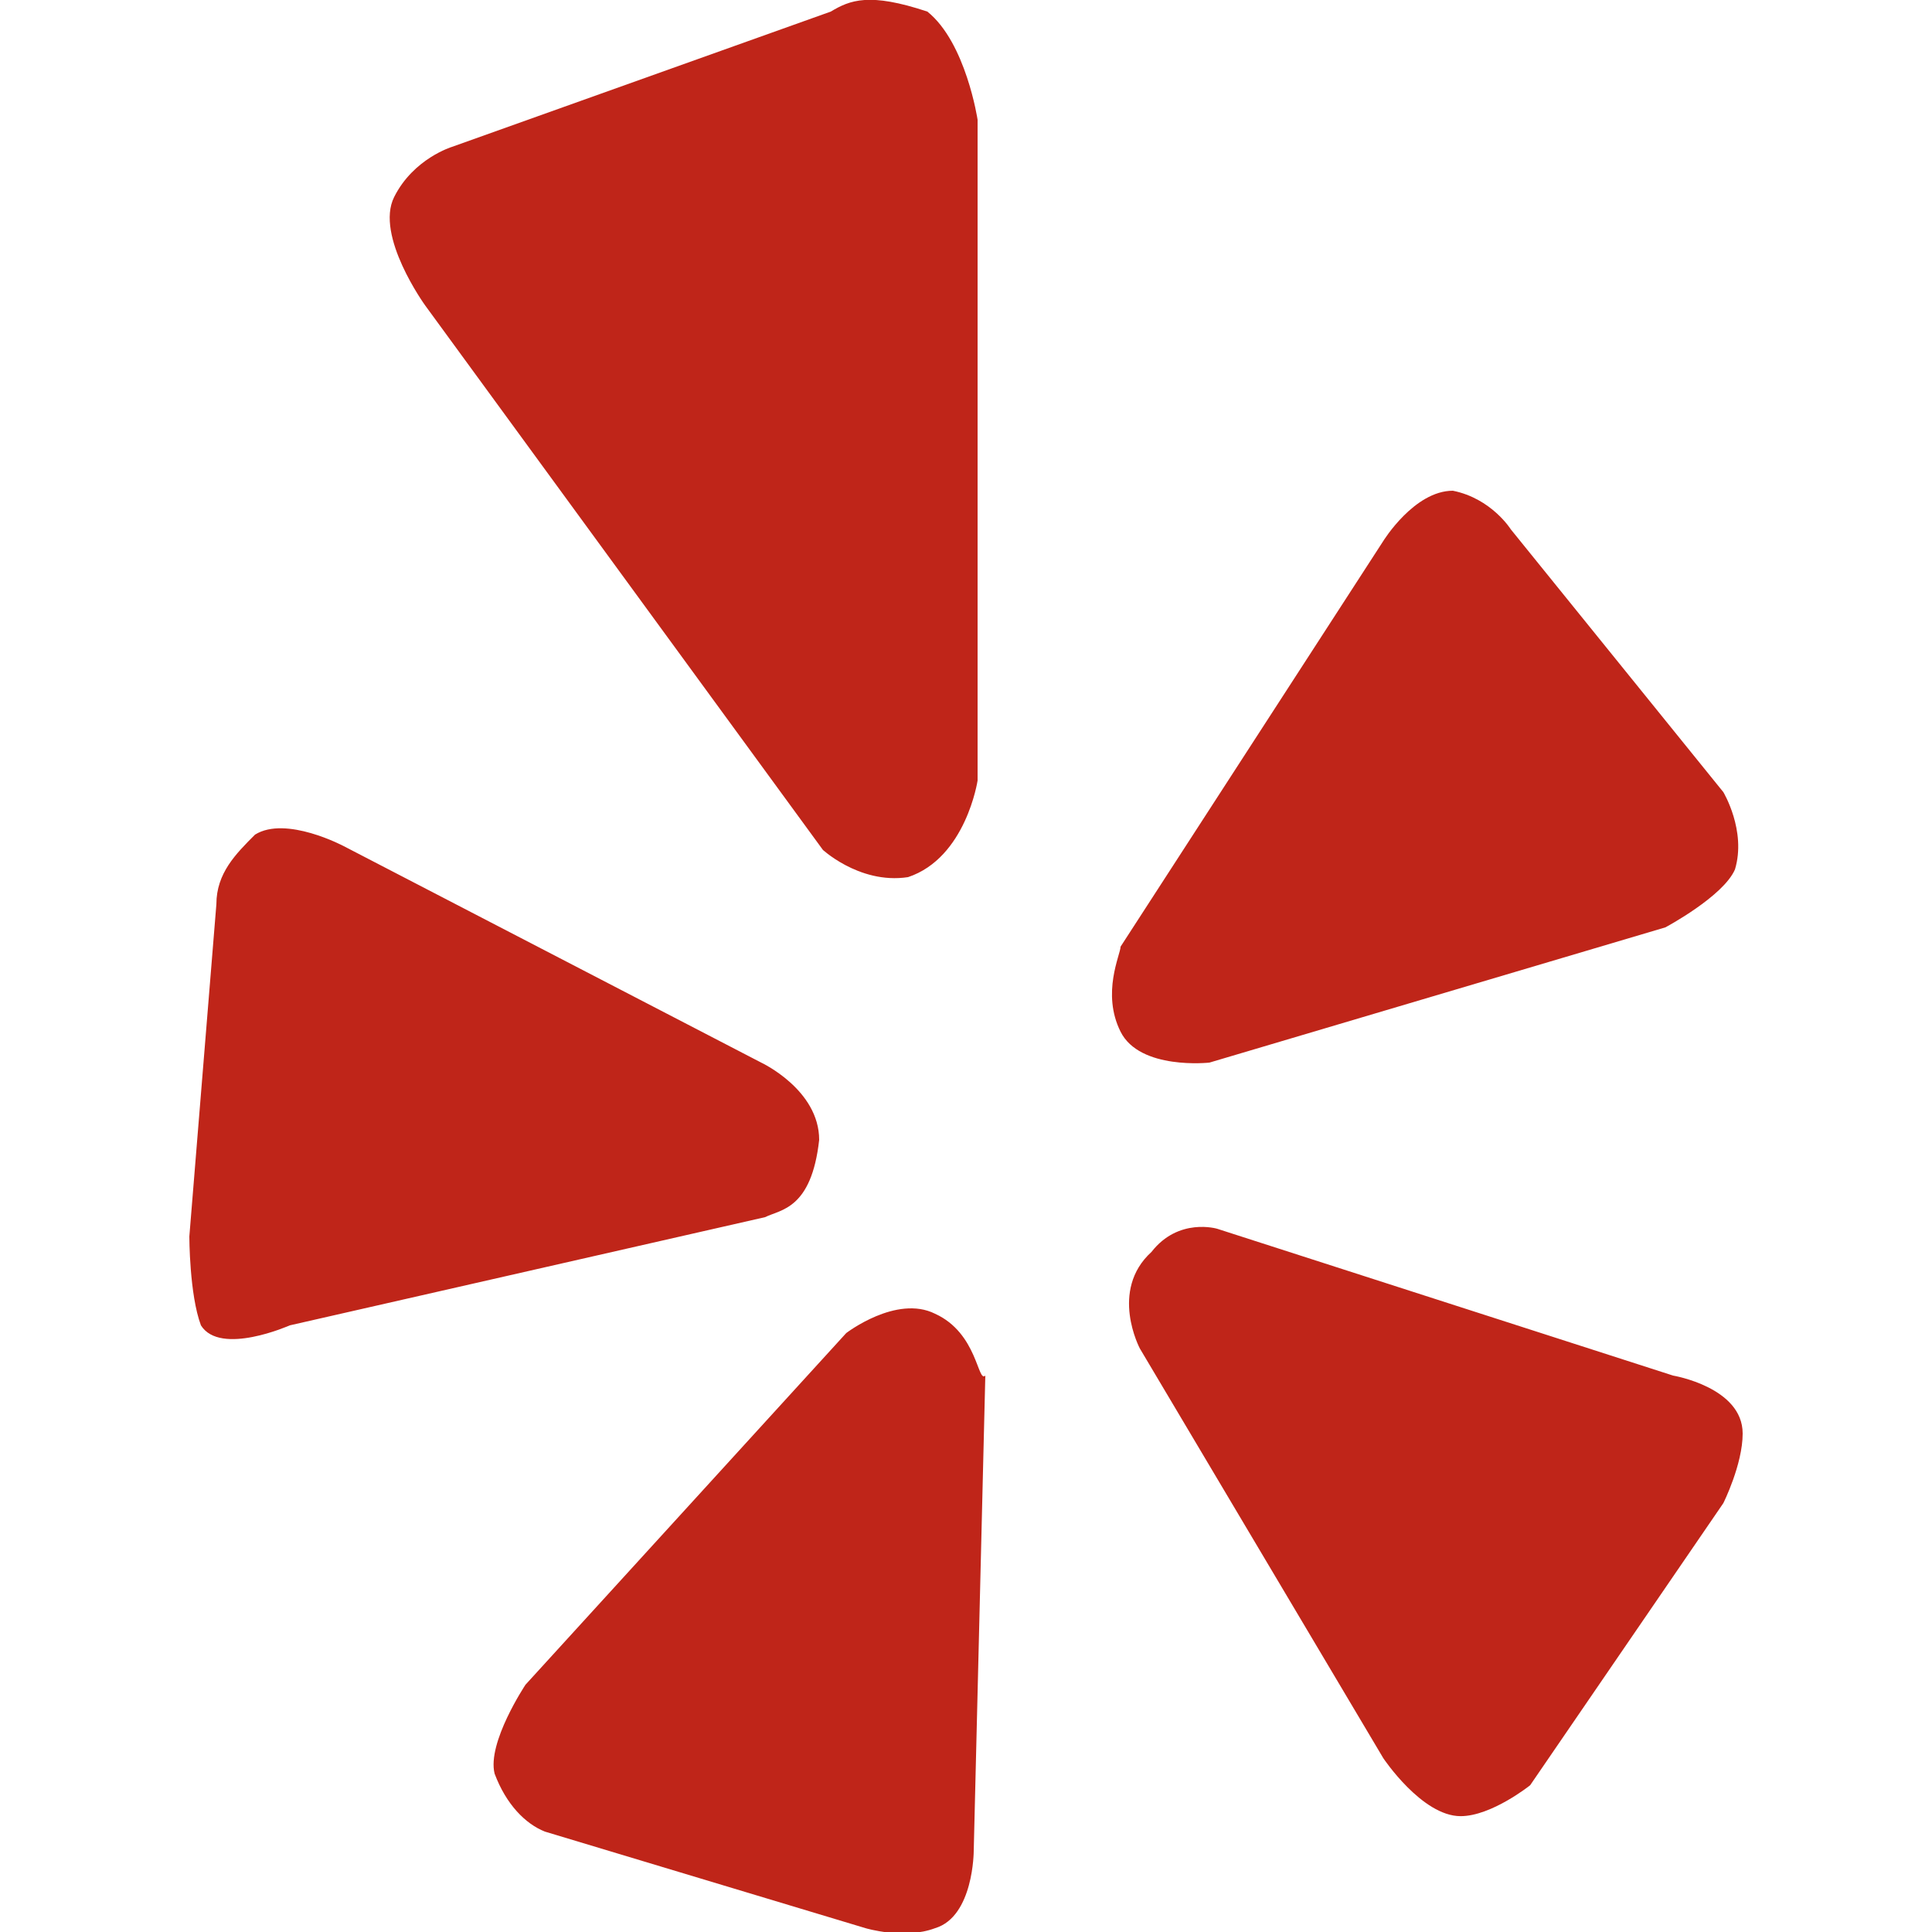 <?xml version="1.0" encoding="utf-8"?>
<!-- Generator: Adobe Illustrator 15.0.0, SVG Export Plug-In . SVG Version: 6.00 Build 0)  -->
<!DOCTYPE svg PUBLIC "-//W3C//DTD SVG 1.1//EN" "http://www.w3.org/Graphics/SVG/1.1/DTD/svg11.dtd">
<svg version="1.1" id="Yelp" xmlns="http://www.w3.org/2000/svg" xmlns:xlink="http://www.w3.org/1999/xlink" x="0px" y="0px"
	 width="50px" height="50px" viewBox="0 0 50 50" enable-background="new 0 0 50 50" xml:space="preserve">
<path fill="#BF2519" d="M31.5,31.8l11.8,3.8c0,0,1.8,0.301,1.8,1.5c0,0.801-0.5,1.801-0.5,1.801l-5,7.301c0,0-1,0.8-1.8,0.8
	c-1,0-2-1.5-2-1.5L29.5,34.9c0,0-0.8-1.5,0.3-2.5C30.5,31.5,31.5,31.8,31.5,31.8z M29,26.7c0.5,1,2.3,0.8,2.3,0.8L43.1,24
	c0,0,1.5-0.8,1.801-1.5c0.301-1-0.301-2-0.301-2l-5.5-6.8c0,0-0.5-0.8-1.5-1c-1,0-1.8,1.3-1.8,1.3L29,24.5
	C29,24.7,28.5,25.7,29,26.7z M23.5,22.7c1.5-0.5,1.8-2.5,1.8-2.5V3.1c0,0-0.3-2-1.3-2.8c-1.5-0.5-2-0.3-2.5,0l-9.8,3.5
	c0,0-1,0.3-1.5,1.3S11,7.9,11,7.9L21.3,22C21.2,21.9,22.2,22.9,23.5,22.7z M21.2,29.5c0-1.3-1.5-2-1.5-2L8.9,21.9
	c0,0-1.5-0.8-2.3-0.3c-0.5,0.5-1,1-1,1.8L4.9,32c0,0,0,1.5,0.3,2.3c0.5,0.8,2.3,0,2.3,0l12.3-2.8C20.2,31.3,21,31.3,21.2,29.5z
	 M24.2,34c-1-0.5-2.3,0.5-2.3,0.5l-8.3,9.1c0,0-1,1.5-0.8,2.301c0.3,0.801,0.8,1.301,1.3,1.5l8.3,2.5c0,0,1,0.301,1.8,0
	c1-0.301,1-2,1-2L25.5,35.6C25.3,35.8,25.3,34.5,24.2,34z"/>
</svg>
